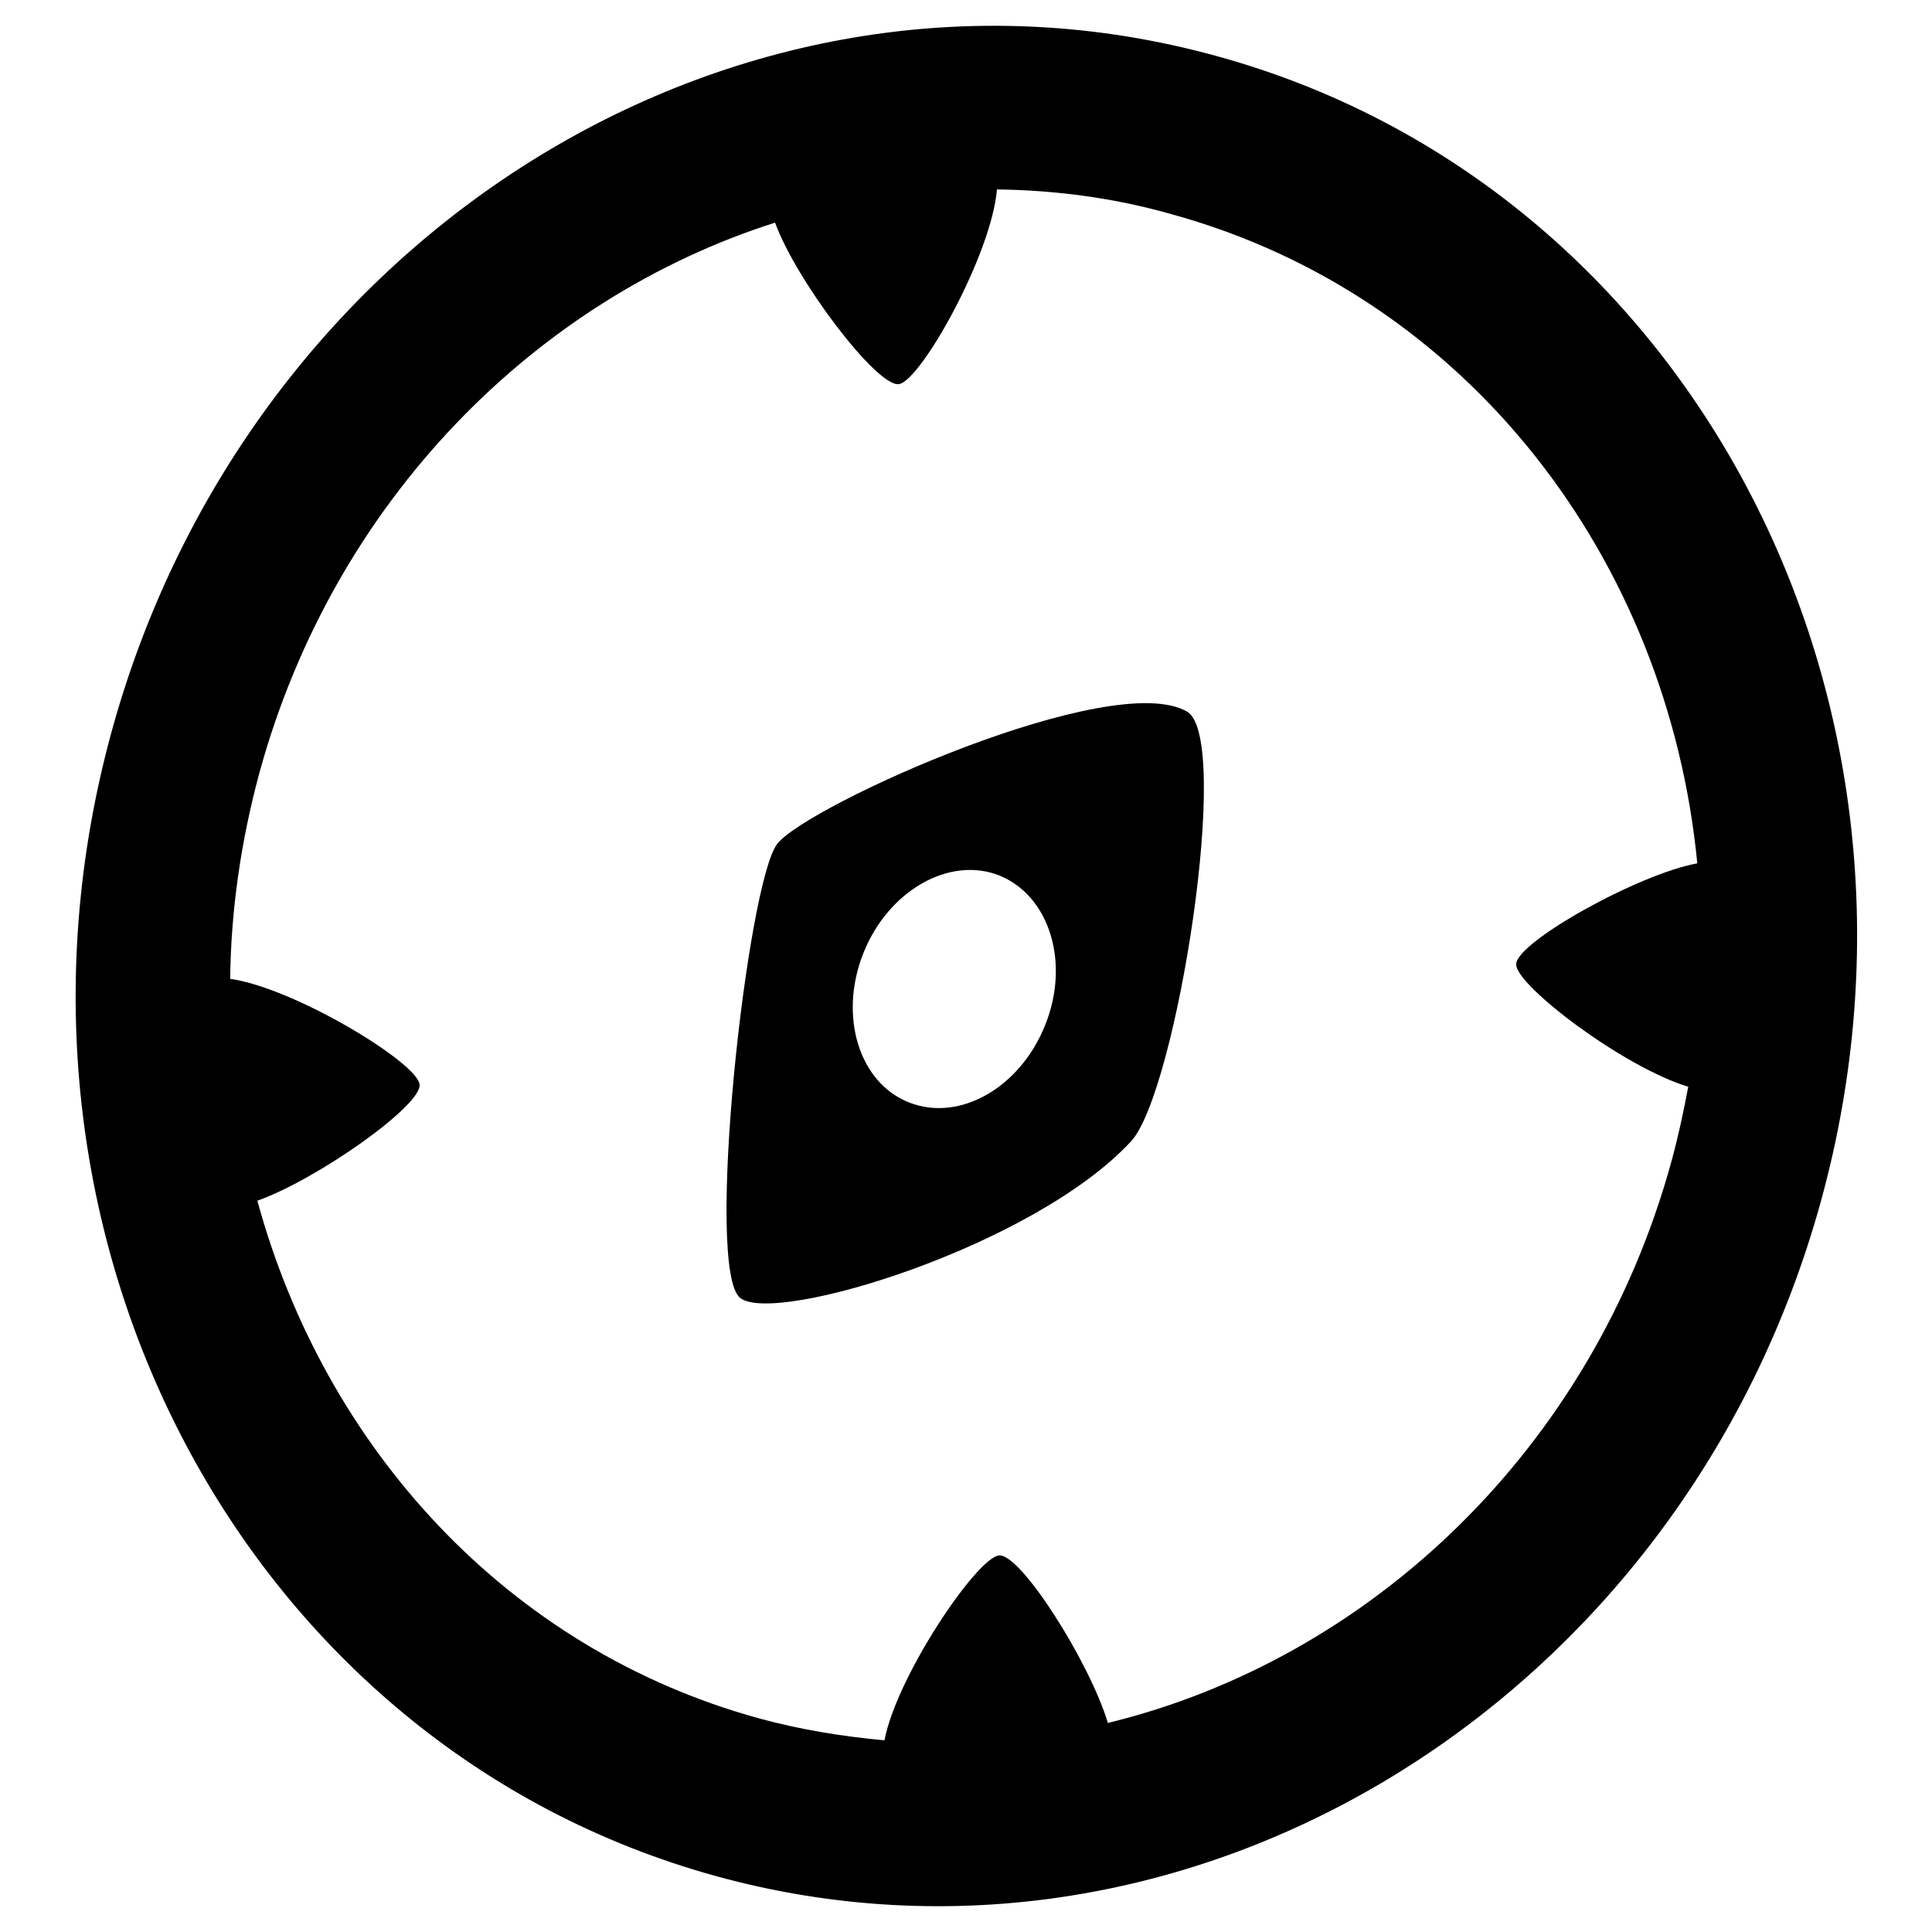<?xml version="1.0" encoding="utf-8"?>
<!-- Svg Vector Icons : http://www.onlinewebfonts.com/icon -->
<!DOCTYPE svg PUBLIC "-//W3C//DTD SVG 1.1//EN" "http://www.w3.org/Graphics/SVG/1.1/DTD/svg11.dtd">
<svg version="1.1" xmlns="http://www.w3.org/2000/svg" xmlns:xlink="http://www.w3.org/1999/xlink" x="0px" y="0px" viewBox="0 0 256 256" enable-background="new 0 0 256 256" xml:space="preserve">
<g> <path fill="#000000" d="M161.1,7.4C98.6-9.8,33.1,30.3,14.8,96.9c-18.3,66.6,17.6,134.5,80.1,151.7 c62.5,17.2,128.1-22.9,146.4-89.5S223.7,24.5,161.1,7.4z M146.8,228.3c-2.4-8-11.5-22.4-14.4-22.2c-2.9,0.2-13.6,16-15.2,24.5 c-5.5-0.5-11.1-1.4-16.6-2.9c-33.5-9.2-57.6-36-66.5-68.6c7.9-2.8,21.8-12.6,21.5-15.4c-0.3-2.9-16.6-12.8-25.1-14 c0.1-9,1.4-18.2,3.9-27.4c9.9-36,36.6-62.7,68.3-72.8c2.8,7.7,13.5,21.8,16.4,21.4c2.9-0.4,12.3-17.2,13-25.8 c7.7,0.1,15.5,1.1,23.2,3.3c39.2,10.8,65.7,45.7,69.6,86c-7.8,1.4-24.1,10.5-24,13.4c0,2.8,14.2,13.6,22.8,16.2 c-0.6,3.2-1.3,6.5-2.2,9.8C211,192.2,181.3,219.9,146.8,228.3L146.8,228.3z"/> <path fill="#000000" d="M157.3,94.3c-9.9-5.8-50.3,12.4-54.3,17.5c-4,5.1-9.7,56.6-4.9,60.2c4.7,3.6,39-6.9,51.8-20.8 C155.9,144.6,163.3,97.8,157.3,94.3L157.3,94.3z M138.5,135.8c-3.3,8.3-11.3,12.9-18,10.3c-6.7-2.6-9.4-11.5-6.1-19.8 c3.3-8.3,11.4-12.9,18-10.3C139.1,118.7,141.8,127.6,138.5,135.8z"/></g>
</svg>